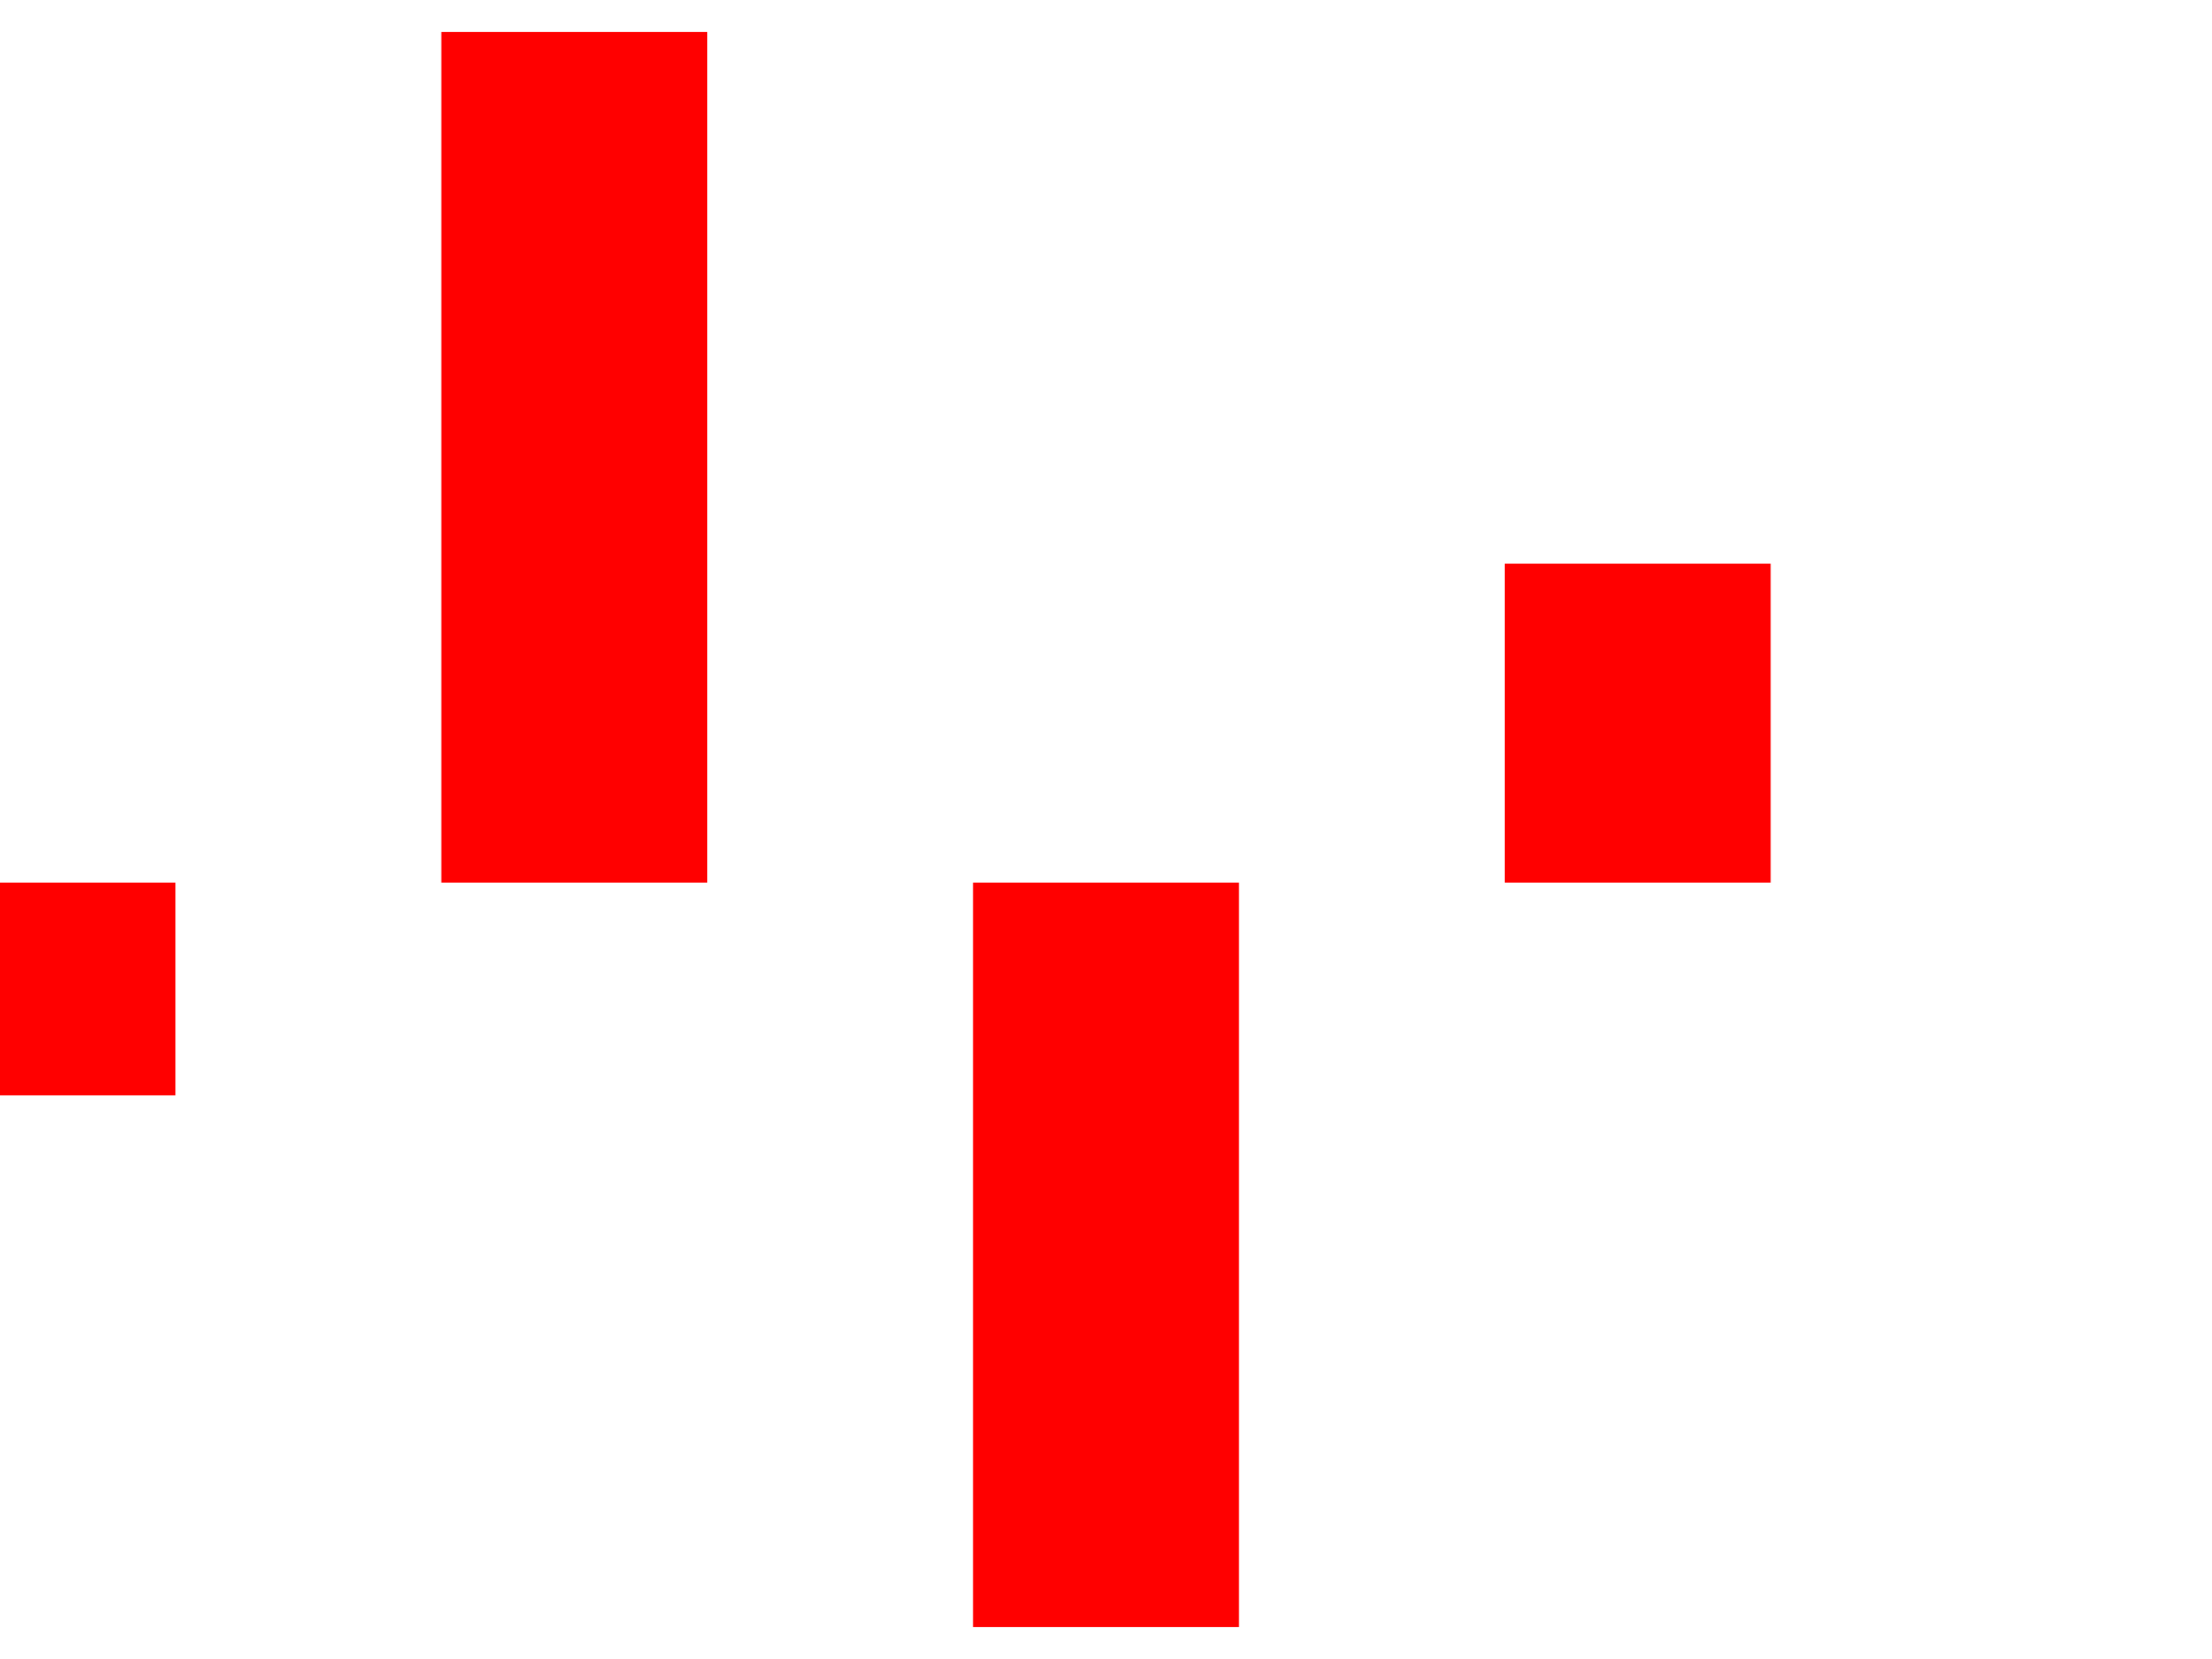 <?xml version="1.0" encoding="utf-8" standalone="no"?>
<!DOCTYPE svg PUBLIC "-//W3C//DTD SVG 1.1//EN"
  "http://www.w3.org/Graphics/SVG/1.1/DTD/svg11.dtd">
<svg xmlns:xlink="http://www.w3.org/1999/xlink" width="460.8pt" height="345.6pt" viewBox="0 0 460.8 345.6" xmlns="http://www.w3.org/2000/svg" version="1.1">
 <defs>
  <style type="text/css">*{stroke-linejoin: round; stroke-linecap: butt}</style>
 </defs>
 <g id="figure_1">
  <g id="patch_1">
   <path d="M 0 345.6 
L 460.8 345.6 
L 460.8 0 
L 0 0 
z
" style="fill: #ffffff"/>
  </g>
  <g id="axes_1">
   <g id="patch_2">
    <path d="M 0 345.6 
L 460.8 345.6 
L 460.8 0 
L 0 0 
z
" style="fill: #ffffff"/>
   </g>
   <g id="patch_3">
    <path d="M -18.831 183.877 
L 36.554 183.877 
L 36.554 228.185 
L -18.831 228.185 
z
" clip-path="url(#pbcaf7c1608)" style="fill: #ff0000"/>
   </g>
   <g id="patch_4">
    <path d="M 91.938 183.877 
L 147.323 183.877 
L 147.323 6.646 
L 91.938 6.646 
z
" clip-path="url(#pbcaf7c1608)" style="fill: #ff0000"/>
   </g>
   <g id="patch_5">
    <path d="M 202.708 183.877 
L 258.092 183.877 
L 258.092 338.954 
L 202.708 338.954 
z
" clip-path="url(#pbcaf7c1608)" style="fill: #ff0000"/>
   </g>
   <g id="patch_6">
    <path d="M 313.477 183.877 
L 368.862 183.877 
L 368.862 117.415 
L 313.477 117.415 
z
" clip-path="url(#pbcaf7c1608)" style="fill: #ff0000"/>
   </g>
   <g id="matplotlib.axis_1"/>
   <g id="matplotlib.axis_2"/>
  </g>
 </g>
 <defs>
  <clipPath id="pbcaf7c1608">
   <rect x="0" y="0" width="460.8" height="345.6"/>
  </clipPath>
 </defs>
</svg>

